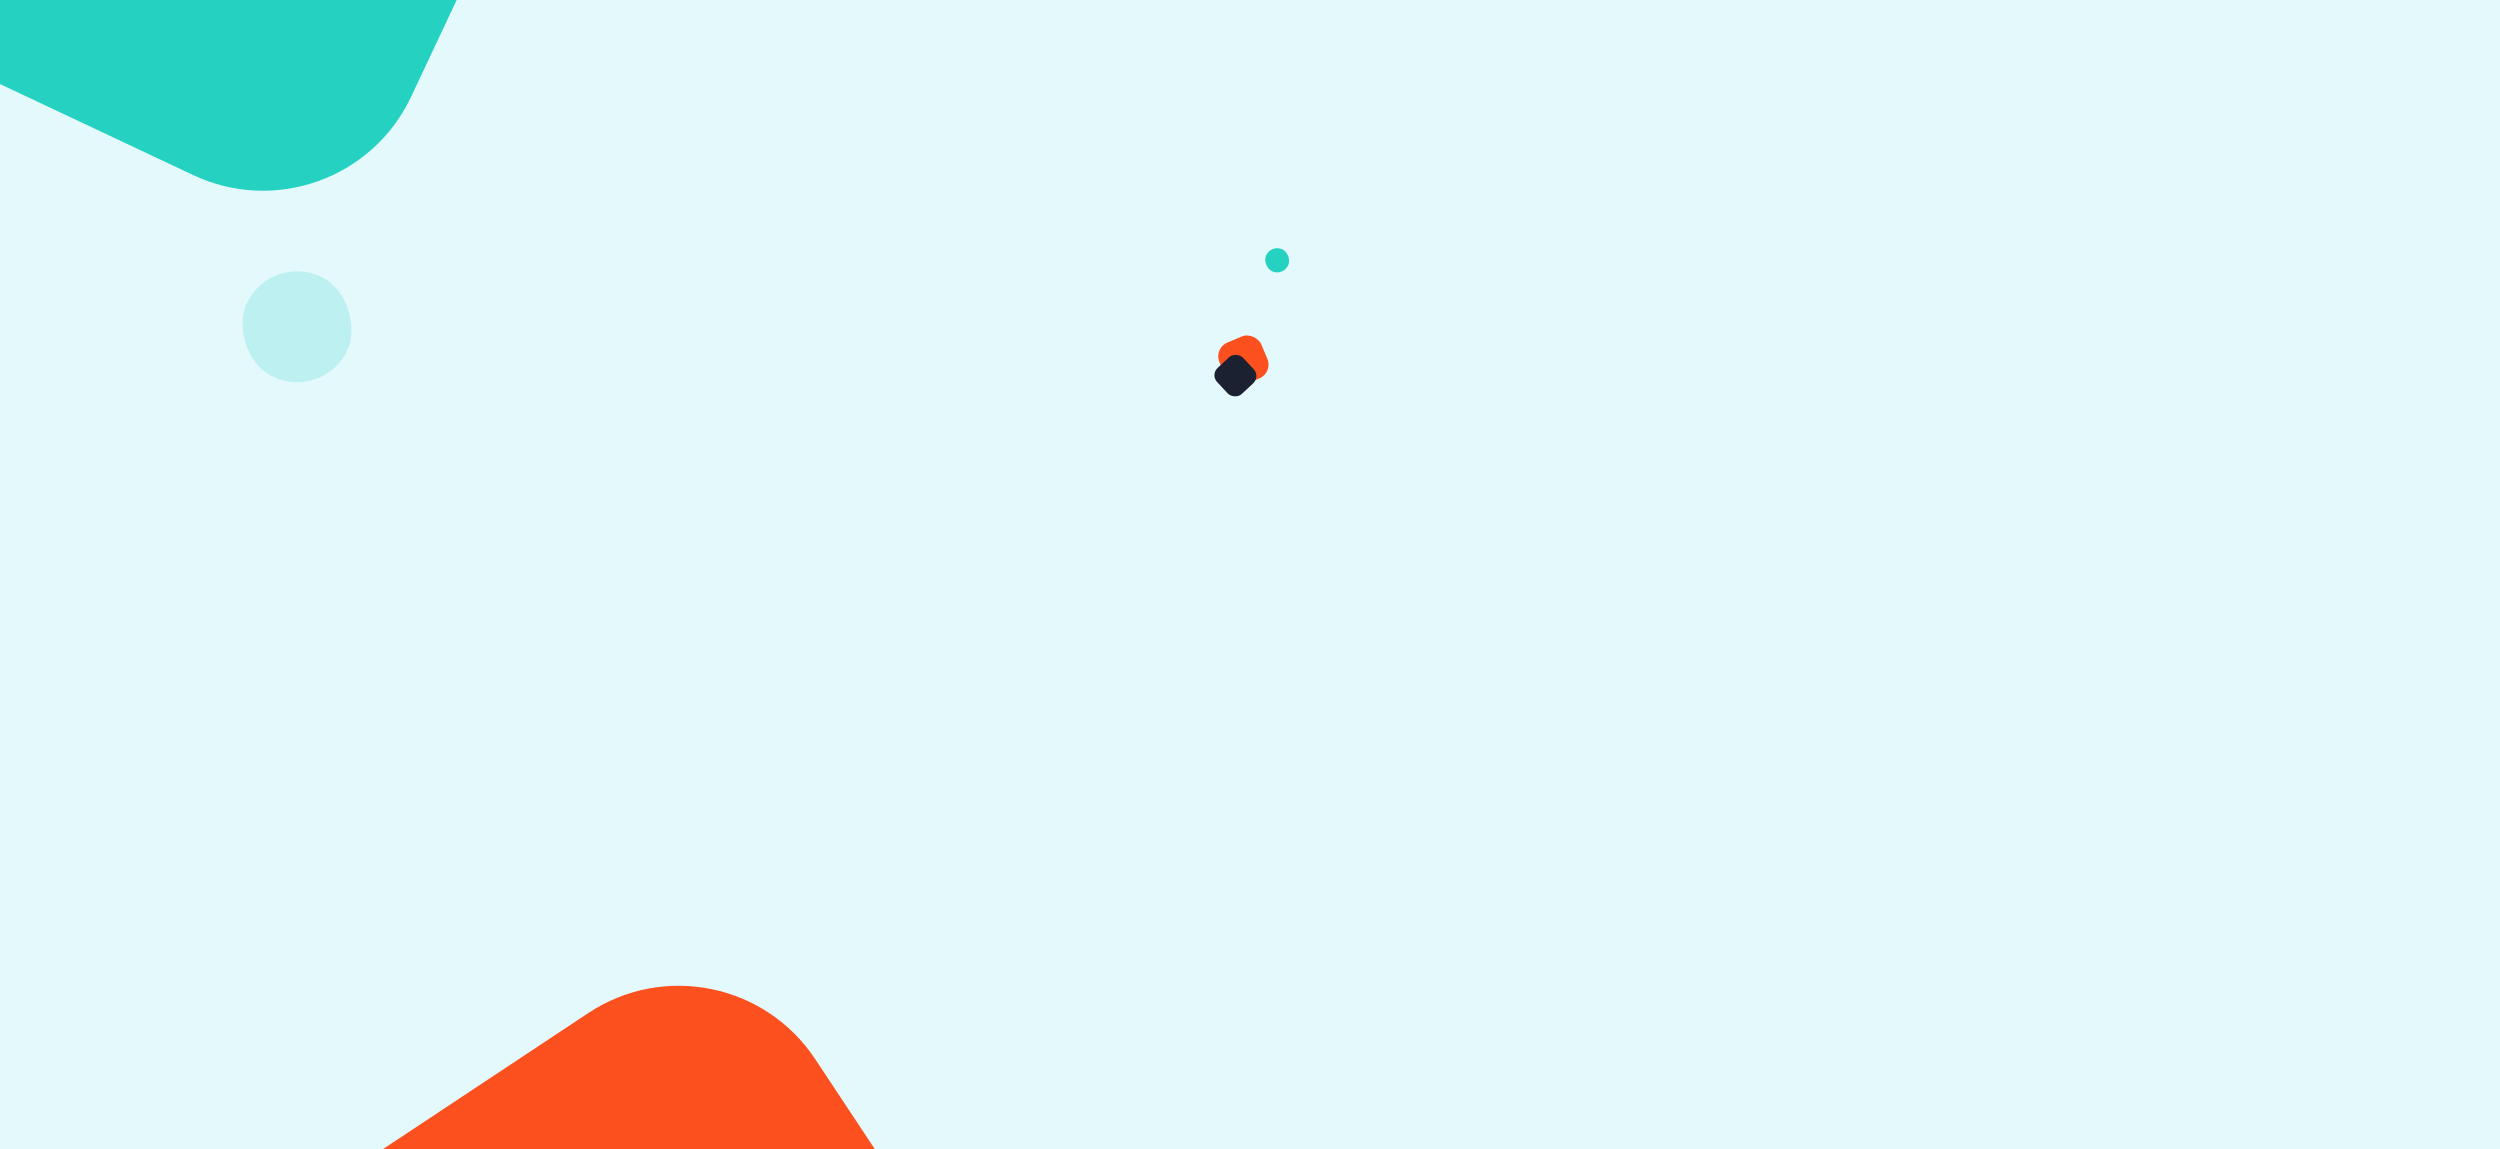 <svg width="1512" height="695" viewBox="0 0 1512 695" fill="none" xmlns="http://www.w3.org/2000/svg">
<rect x="0" y="0" width="1512" height="695" fill="#333333" stroke="none"/>
<g clip-path="url(#clip0_1_175)">
<rect width="1512" height="695" fill="#E3F9FC"/>
<rect x="438.334" y="558" width="635" height="635" rx="99" transform="rotate(56.47 438.334 558)" fill="#FC511E"/>
<rect x="-97.33" y="-697" width="635" height="635" rx="99" transform="rotate(25.23 -97.33 -697)" fill="#25D1C1"/>
<rect opacity="0.2" x="163.603" y="153" width="67.103" height="67.103" rx="33.552" transform="rotate(25.23 163.603 153)" fill="#25D1C1"/>
<rect x="768.192" y="148" width="14.626" height="14.626" rx="7.313" transform="rotate(20.792 768.192 148)" fill="#25D1C1"/>
<rect x="734" y="210.678" width="27.498" height="27.498" rx="9" transform="rotate(-22.85 734 210.678)" fill="#FC511E"/>
<rect x="732" y="226.644" width="21.471" height="21.471" rx="6" transform="rotate(-43.005 732 226.644)" fill="#1C2131"/>
</g>
<defs>
<clipPath id="clip0_1_175">
<rect width="1512" height="695" fill="white"/>
</clipPath>
</defs>
</svg>
